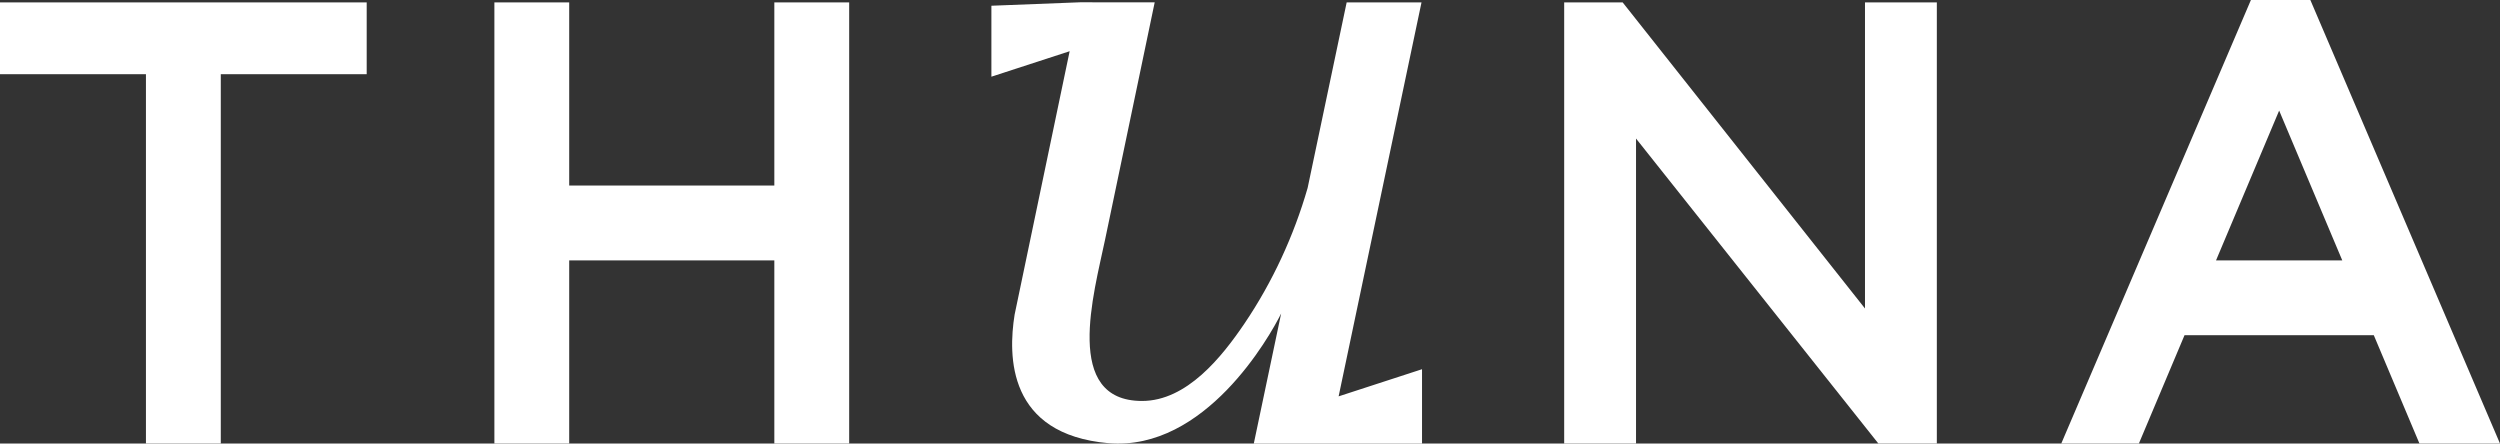 <svg viewBox="0 0 733.18 130.08" xmlns="http://www.w3.org/2000/svg" data-sanitized-data-name="Warstwa 1" data-name="Warstwa 1" id="Warstwa_1">
  <rect x="0" y="0" width="733.18" height="130.08" fill="#333333" stroke="none"/>
  <defs>
    <style>
      .cls-1 {
        fill: #fff;
        stroke-width: 0px;
      }
    </style>
  </defs>
  <polygon points="0 .7 0 21.77 42.8 21.77 42.8 130.08 64.75 130.08 64.75 21.77 107.54 21.77 107.54 .7 0 .7" class="cls-1"></polygon>
  <polygon points="227.09 .7 227.09 49.33 227.09 54.42 166.93 54.42 166.93 .7 144.99 .7 144.99 130.08 166.93 130.08 166.93 89.4 166.93 76.36 181.9 76.36 194.84 76.36 227.09 76.36 227.09 130.08 249.04 130.08 249.04 .7 227.09 .7" class="cls-1"></polygon>
  <polygon points="546.95 .7 546.95 90.47 475.88 .7 458.73 .7 458.73 130.08 479.8 130.08 479.8 40.63 550.88 130.08 568.02 130.08 568.02 .7 546.95 .7" class="cls-1"></polygon>
  <path d="M668.41,32.43l18.51,43.93h-37.02l18.51-43.93ZM660.13,0l-55.62,130.08h22.76l13.39-31.77h55.51l13.39,31.77h23.62L677.56,0h-17.44Z" class="cls-1"></path>
  <path d="M416.89.7h-21.95l-11.45,54.42c-4.02,13.98-10.32,27.63-18.47,39.69-6.65,9.84-16.95,22.78-30.09,22.78-23.24,0-14.15-31.45-10.83-47.36,3.49-16.67,6.97-33.34,10.46-50.01,1.36-6.51,2.72-13.02,4.08-19.53l-21.89-.02-26,1.01v20.81l22.95-7.47c-4.01,19.17-16.14,77.25-16.14,77.25-1.93,12.1-2.13,35.13,27.59,37.71,28.29,2.3,47.17-31.18,50.58-38.05,0,0-8.03,38.16-8.03,38.17h28.7s20.64,0,20.64,0v-21.82l-24.46,7.96L416.89.7Z" class="cls-1"></path>
</svg>
